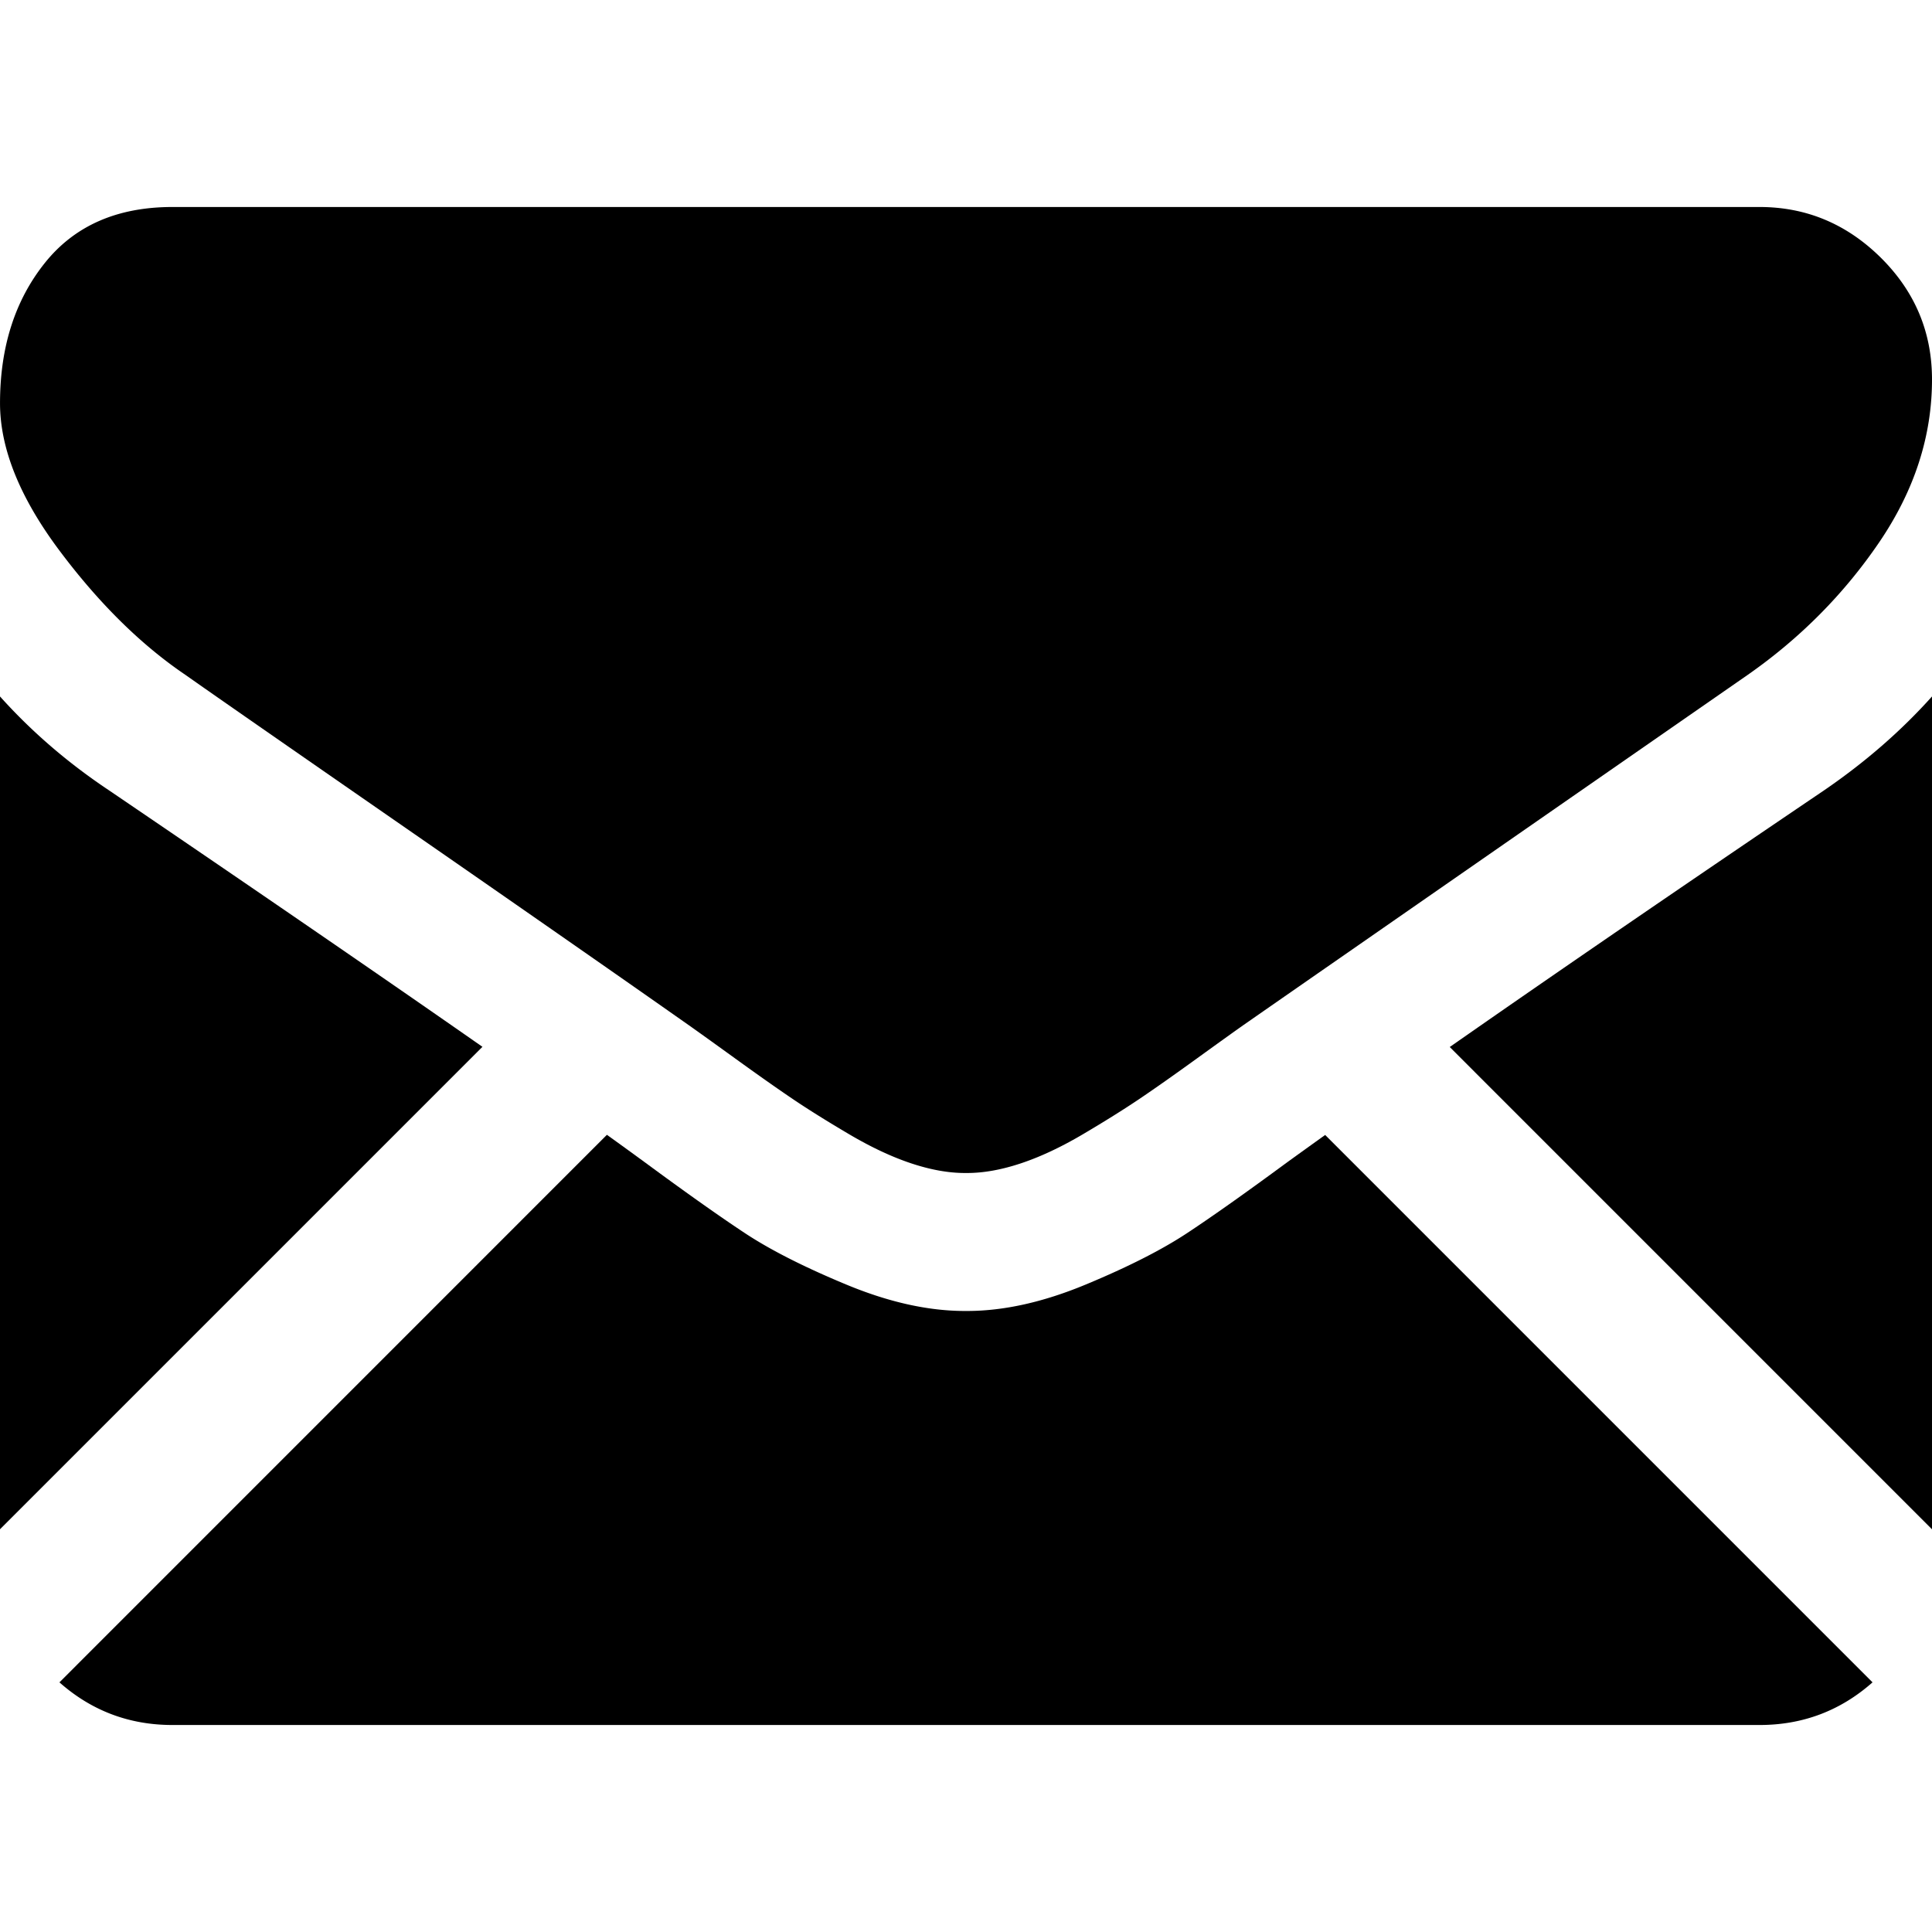 <svg xmlns="http://www.w3.org/2000/svg" version="1.1" xmlns:xlink="http://www.w3.org/1999/xlink" xmlns:svgjs="http://svgjs.com/svgjs" width="512" height="512" x="0" y="0" viewBox="0 0 550.795 550.795" style="enable-background:new 0 0 512 512" xml:space="preserve"><g><path d="M501.613 491.782c12.381 0 23.109-4.088 32.229-12.16L377.793 323.567a2878.213 2878.213 0 0 0-10.801 7.767c-11.678 8.604-21.156 15.318-28.434 20.129-7.277 4.822-16.959 9.737-29.045 14.755-12.094 5.024-23.361 7.528-33.813 7.528h-.612c-10.453 0-21.72-2.503-33.813-7.528-12.093-5.018-21.775-9.933-29.045-14.755-7.277-4.811-16.75-11.524-28.434-20.129a1351.934 1351.934 0 0 0-10.771-7.809L16.946 479.622c9.119 8.072 19.854 12.16 32.234 12.16h452.433zM31.047 225.299C19.37 217.514 9.015 208.598 0 198.555V435.98l137.541-137.541c-27.516-19.21-62.969-43.562-106.494-73.14zM520.059 225.299c-41.865 28.336-77.447 52.73-106.75 73.195l137.486 137.492V198.555c-8.815 9.841-19.059 18.751-30.736 26.744z" fill="#000000" data-original="#000000"></path><path d="M501.613 59.013H49.181c-15.784 0-27.919 5.33-36.42 15.979C4.253 85.646.006 98.97.006 114.949c0 12.907 5.636 26.892 16.903 41.959 11.267 15.061 23.256 26.891 35.961 35.496 6.965 4.921 27.969 19.523 63.012 43.801a20367.497 20367.497 0 0 1 49.505 34.395 8855.122 8855.122 0 0 1 31.022 21.701c.985.691 2.534 1.799 4.59 3.269 2.215 1.591 5.018 3.61 8.476 6.107 6.659 4.816 12.191 8.709 16.597 11.683 4.4 2.975 9.731 6.298 15.985 9.988 6.249 3.685 12.143 6.456 17.675 8.299 5.533 1.842 10.655 2.766 15.367 2.766h.612c4.711 0 9.834-.924 15.368-2.766 5.531-1.843 11.42-4.608 17.674-8.299 6.248-3.69 11.572-7.02 15.986-9.988 4.406-2.974 9.938-6.866 16.598-11.683 3.451-2.497 6.254-4.517 8.469-6.102a643.575 643.575 0 0 1 4.596-3.274c6.684-4.651 17.1-11.892 31.104-21.616 25.482-17.705 63.01-43.764 112.742-78.281 14.957-10.447 27.453-23.054 37.496-37.803 10.025-14.749 15.051-30.22 15.051-46.408 0-13.525-4.873-25.098-14.598-34.737-9.736-9.627-21.265-14.443-34.584-14.443z" fill="#000000" data-original="#000000"></path></g></svg>